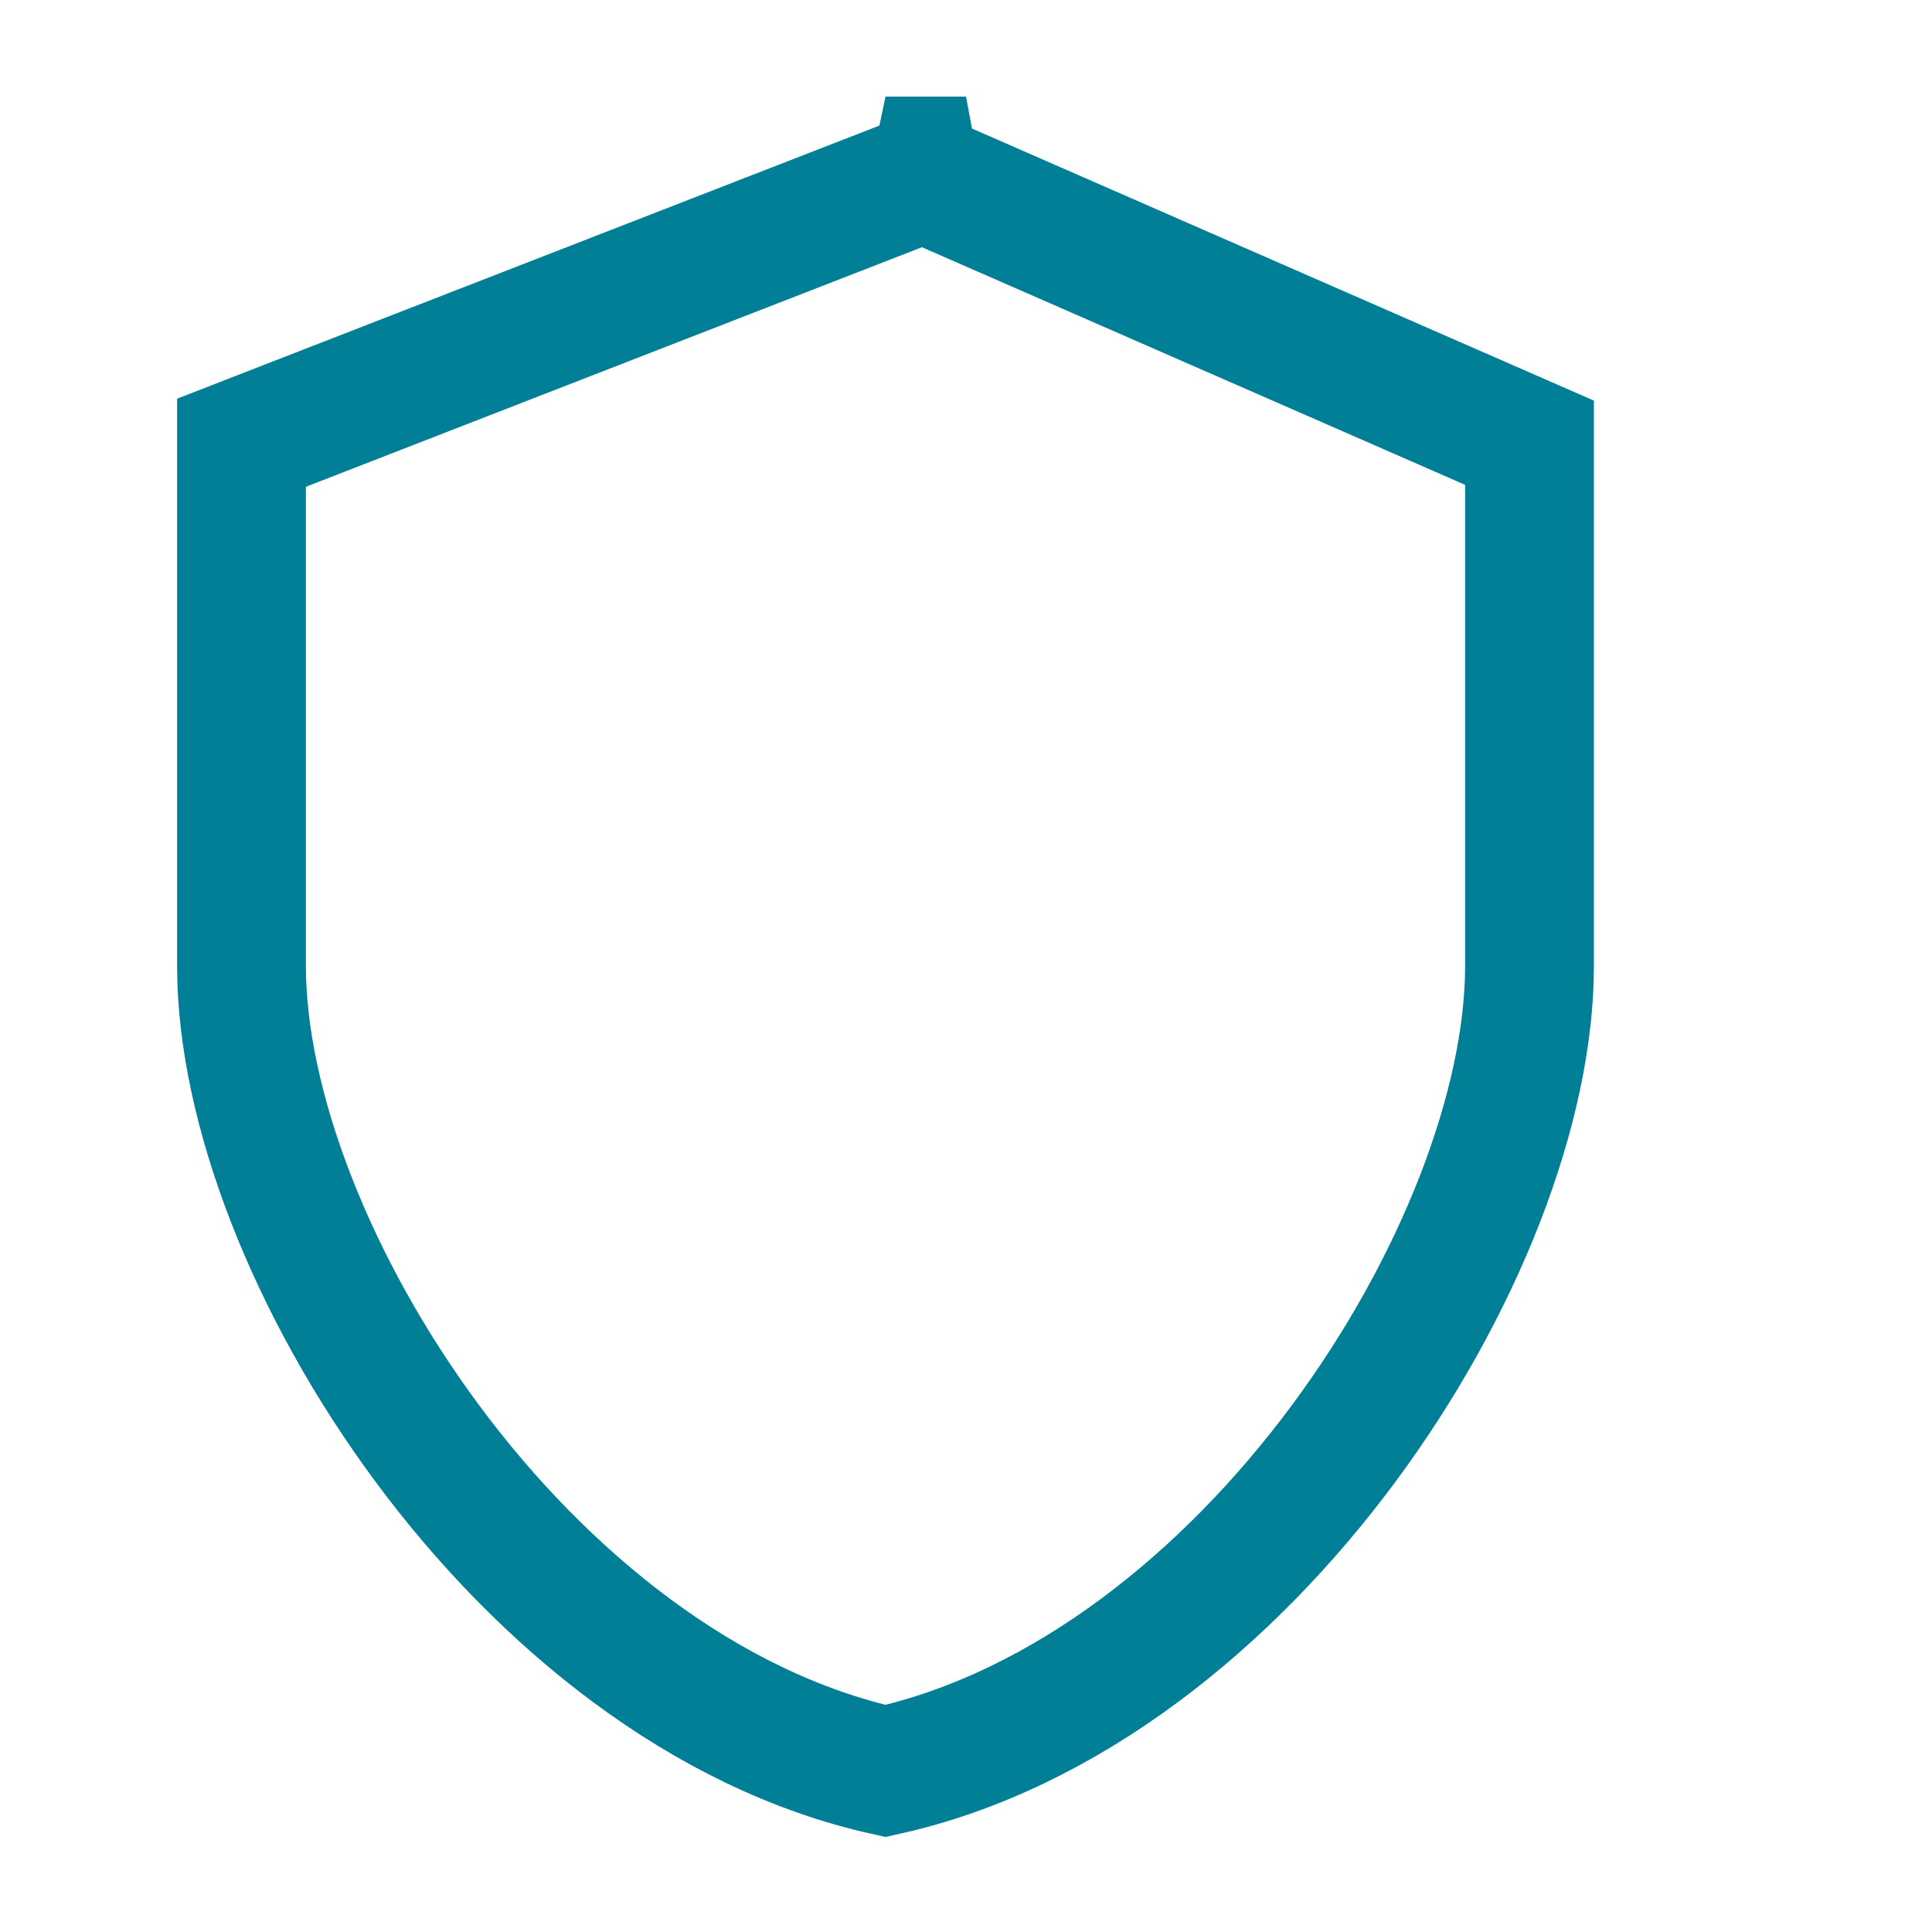 <?xml version="1.0" encoding="utf-8"?>
<svg xmlns="http://www.w3.org/2000/svg" fill="none" height="100%" overflow="visible" preserveAspectRatio="none" style="display: block;" viewBox="0 0 45 45" width="100%">
<g id="line-md:security">
<path d="M22.5 3.75L5.625 10.312V22.5C5.625 29.062 12.188 39.375 20.625 41.25C29.062 39.375 35.625 29.062 35.625 22.5V10.312L20.625 3.75H22.5Z" id="Vector" stroke="#007F96" stroke-linecap="round" stroke-width="3"/>
</g>
</svg>